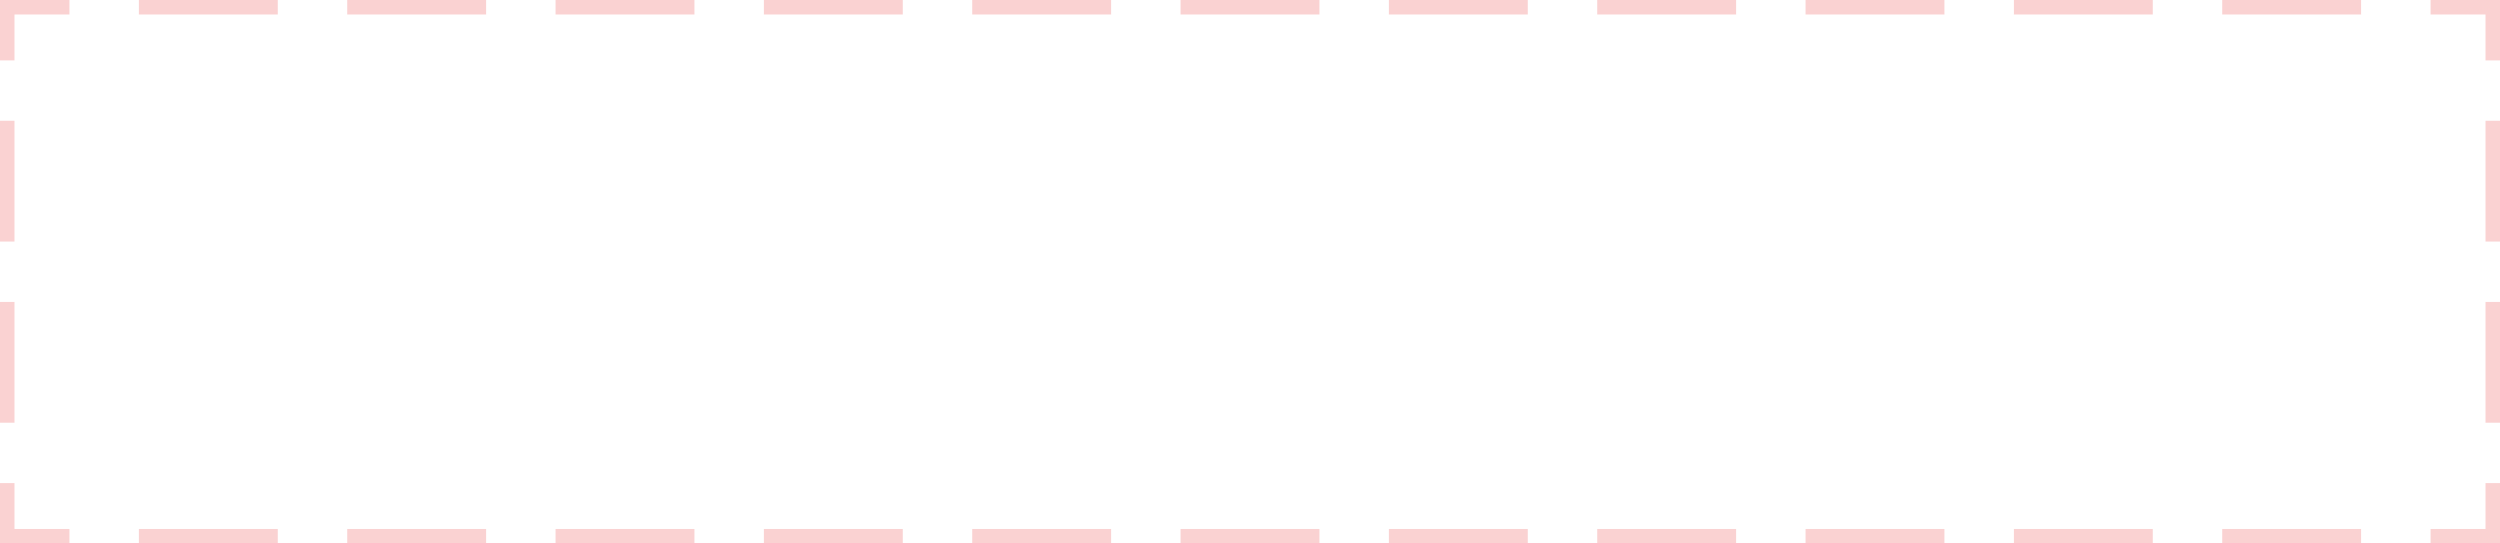 <?xml version="1.0" encoding="UTF-8"?> <svg xmlns="http://www.w3.org/2000/svg" width="1380" height="300" viewBox="0 0 1380 300" fill="none"> <path fill-rule="evenodd" clip-rule="evenodd" d="M1.72995e-07 33.333L0 0L38.333 -1.98945e-07L38.333 8L8 8L8 33.333L1.72995e-07 33.333ZM153.333 -7.95779e-07L76.667 -3.9789e-07L76.667 8L153.333 8L153.333 -7.95779e-07ZM191.667 -9.94724e-07L191.667 8L268.333 8L268.333 -1.39261e-06L191.667 -9.94724e-07ZM306.667 -1.59156e-06L306.667 8L383.333 8L383.333 -1.98945e-06L306.667 -1.59156e-06ZM421.667 -2.18839e-06L421.667 8L498.333 8L498.333 -2.58628e-06L421.667 -2.18839e-06ZM536.667 -2.78523e-06L536.667 8L613.333 8L613.333 -3.18312e-06L536.667 -2.78523e-06ZM651.667 -3.38206e-06L651.667 8L728.333 8L728.333 -3.77995e-06L651.667 -3.38206e-06ZM766.667 -3.97889e-06L766.667 8L843.333 8L843.333 -4.37678e-06L766.667 -3.97889e-06ZM881.667 -4.57573e-06L881.667 8L958.333 8L958.333 -4.97362e-06L881.667 -4.57573e-06ZM996.667 -5.17256e-06L996.667 8L1073.33 8L1073.33 -5.57045e-06L996.667 -5.17256e-06ZM1111.67 -5.7694e-06L1111.67 8L1188.33 8L1188.33 -6.16729e-06L1111.67 -5.7694e-06ZM1226.67 -6.36623e-06L1226.67 8L1303.33 8L1303.33 -6.76412e-06L1226.67 -6.36623e-06ZM1341.67 -6.96306e-06L1341.67 8L1372 8L1372 33.333L1380 33.333L1380 -7.16201e-06L1341.67 -6.96306e-06ZM1380 66.667L1372 66.667L1372 133.333L1380 133.333L1380 66.667ZM1380 166.667L1372 166.667L1372 233.333L1380 233.333L1380 166.667ZM1380 266.667L1372 266.667L1372 292L1341.67 292L1341.67 300L1380 300L1380 266.667ZM1303.33 300L1303.33 292L1226.67 292L1226.67 300L1303.33 300ZM1188.33 300L1188.33 292L1111.67 292L1111.67 300L1188.33 300ZM1073.33 300L1073.33 292L996.667 292L996.667 300L1073.33 300ZM958.333 300L958.333 292L881.667 292L881.667 300L958.333 300ZM843.333 300L843.333 292L766.667 292L766.667 300L843.333 300ZM728.333 300L728.333 292L651.667 292L651.667 300L728.333 300ZM613.333 300L613.333 292L536.667 292L536.667 300L613.333 300ZM498.333 300L498.333 292L421.667 292L421.667 300L498.333 300ZM383.333 300L383.333 292L306.667 292L306.667 300L383.333 300ZM268.333 300L268.333 292L191.667 292L191.667 300L268.333 300ZM153.333 300L153.333 292L76.667 292L76.667 300L153.333 300ZM38.333 300L38.333 292L8 292L8 266.667L1.38396e-06 266.667L1.55696e-06 300L38.333 300ZM1.21097e-06 233.333L8 233.333L8 166.667L8.64977e-07 166.667L1.21097e-06 233.333ZM6.91982e-07 133.333L8 133.333L8 66.667L3.45991e-07 66.667L6.91982e-07 133.333Z" fill="#E81F22" fill-opacity="0.2"></path> </svg> 